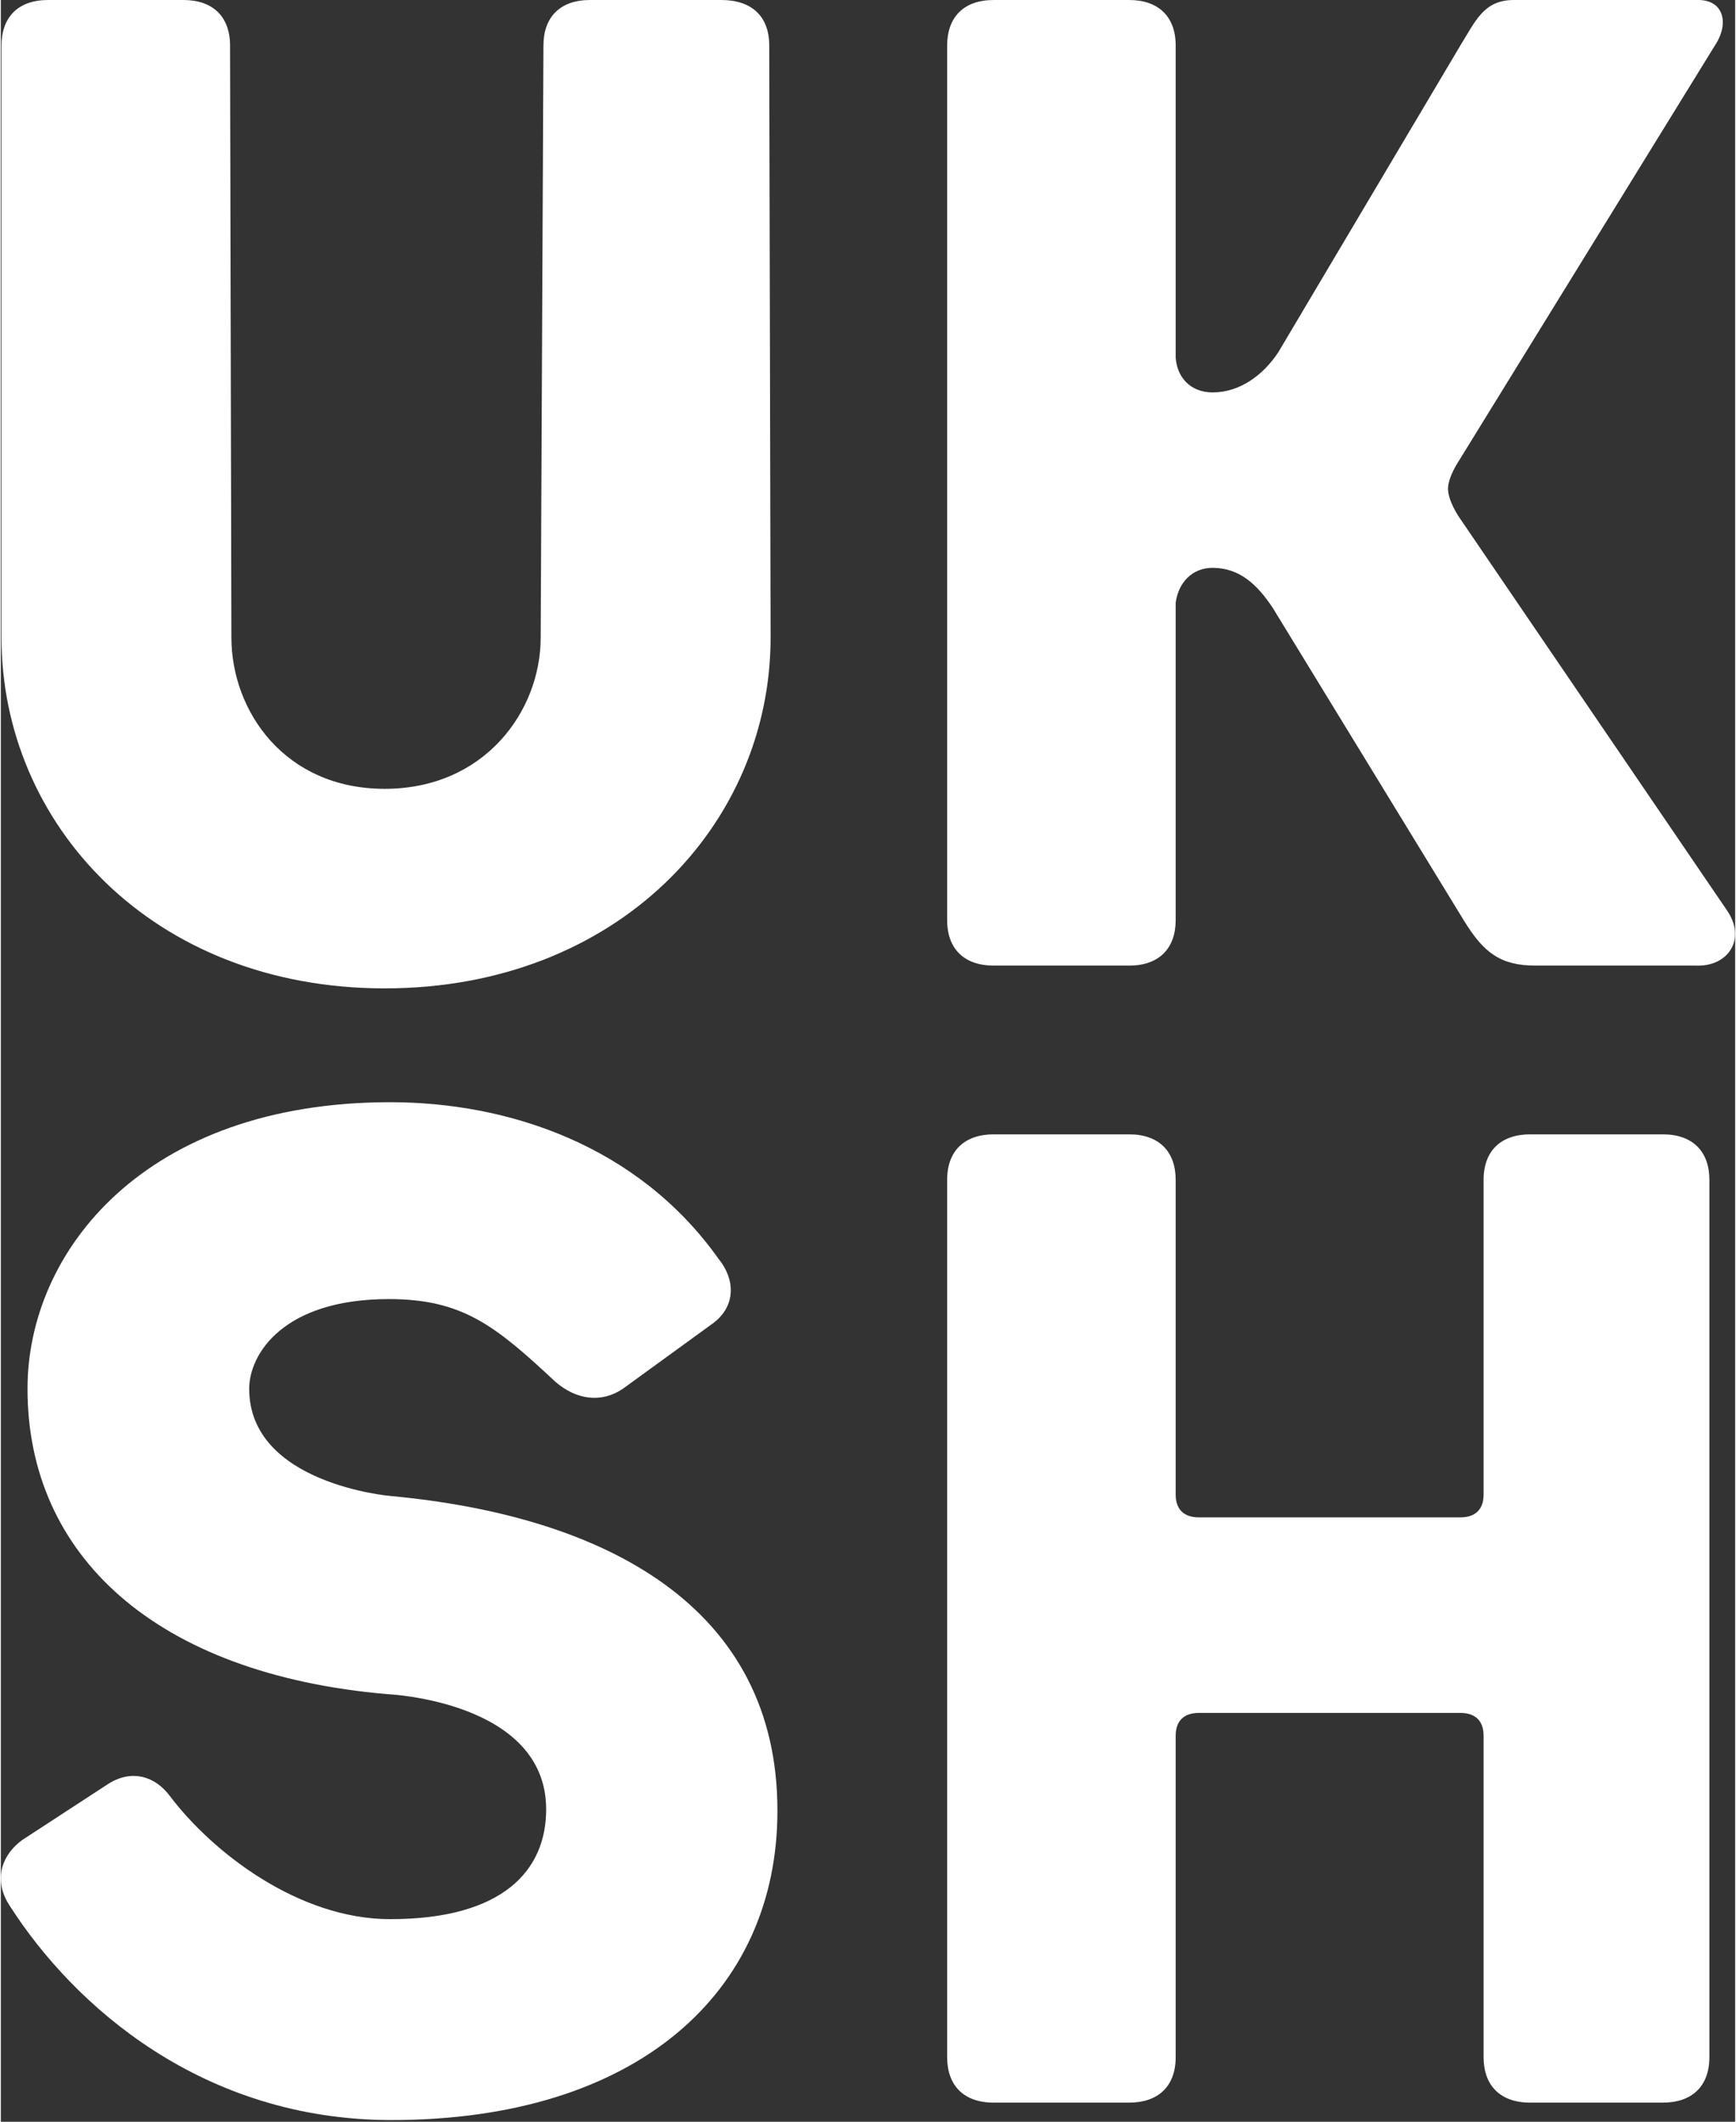 <?xml version="1.0"?>
<svg xmlns="http://www.w3.org/2000/svg" width="320" height="391" viewBox="0 0 399 488" fill="none">
<rect x="0" y="0" width="399" height="488" fill="#333333" stroke="none"/>
<path d="M178.666 416.448C178.666 458.339 146.238 487.602 89.881 487.602C46.433 487.602 16.838 461.42 2.041 438.318C-1.422 433.081 -0.478 427.229 4.874 423.224L24.709 410.288C30.062 406.899 35.414 408.439 38.877 413.06C48.637 425.997 68.472 441.398 89.567 441.398C115.383 441.398 125.458 430.309 125.458 416.14C125.458 391.19 88.937 389.65 88.937 389.65C35.414 385.03 6.134 357.615 6.134 319.42C6.134 287.694 33.21 253.503 89.567 253.503C116.643 253.503 146.553 263.36 165.128 289.542C168.906 294.163 169.221 300.323 163.869 304.327L143.089 319.42C138.052 322.809 132.385 321.885 127.662 317.88C113.809 304.943 106.253 298.783 89.252 298.783C65.009 298.783 57.138 311.412 57.138 319.42C57.138 341.29 89.567 344.062 89.567 344.062C139.311 348.683 178.666 369.628 178.666 416.448Z" fill="white" style="fill:white;fill-opacity:1;"/>
<path d="M393.073 473.125C393.073 479.901 388.98 483.597 382.369 483.597H351.829C344.903 483.597 341.125 479.593 341.125 473.125V399.199C341.125 395.811 339.236 393.962 335.772 393.962H275.638C272.175 393.962 270.286 395.811 270.286 399.199V473.125C270.286 479.901 266.193 483.597 259.581 483.597H228.412C221.485 483.597 217.707 479.593 217.707 473.125V271.369C217.707 264.592 221.8 260.896 228.412 260.896H259.581C266.507 260.896 270.286 264.9 270.286 271.369V343.755C270.286 347.143 272.175 348.991 275.638 348.991H335.772C339.236 348.991 341.125 347.143 341.125 343.755V271.369C341.125 264.592 345.218 260.896 351.829 260.896H382.369C389.295 260.896 393.073 264.9 393.073 271.369V473.125ZM165.758 0H135.534C128.607 0 124.829 4.004 124.829 10.473L124.2 146.619C124.2 163.561 111.291 181.426 88.308 181.426C65.324 181.426 53.046 163.561 53.046 146.619L52.731 10.473C52.731 3.696 48.638 0 42.026 0H10.857C3.93 0 0.152 4.004 0.152 10.473V146.619C0.152 189.435 34.785 227.322 88.308 227.322C141.831 227.322 177.093 189.743 177.093 146.619L176.778 10.473C176.778 3.696 172.685 0 165.758 0ZM397.166 209.456L335.458 118.897C335.458 118.897 332.939 115.201 332.939 112.429C332.939 109.656 335.458 105.96 335.458 105.96L394.333 10.473C397.796 5.236 396.222 0 390.555 0H348.051C341.125 0 339.236 4.928 335.772 10.473L293.899 81.01C290.435 86.247 285.083 90.251 278.786 90.251C273.749 90.251 270.6 86.863 270.286 82.242V10.473C270.286 3.696 266.193 0 259.581 0H228.412C221.485 0 217.707 4.004 217.707 10.473V211.612C217.707 218.389 221.8 222.085 228.412 222.085H259.581C266.507 222.085 270.286 218.081 270.286 211.612V138.611C270.915 133.99 274.064 130.602 278.786 130.602C285.083 130.602 289.176 134.606 292.639 139.843L336.717 211.92C341.125 219.005 344.903 222.085 353.089 222.085H389.925C397.481 222.393 401.574 215.925 397.166 209.456Z" fill="white" style="fill:white;fill-opacity:1;"/>
</svg>
